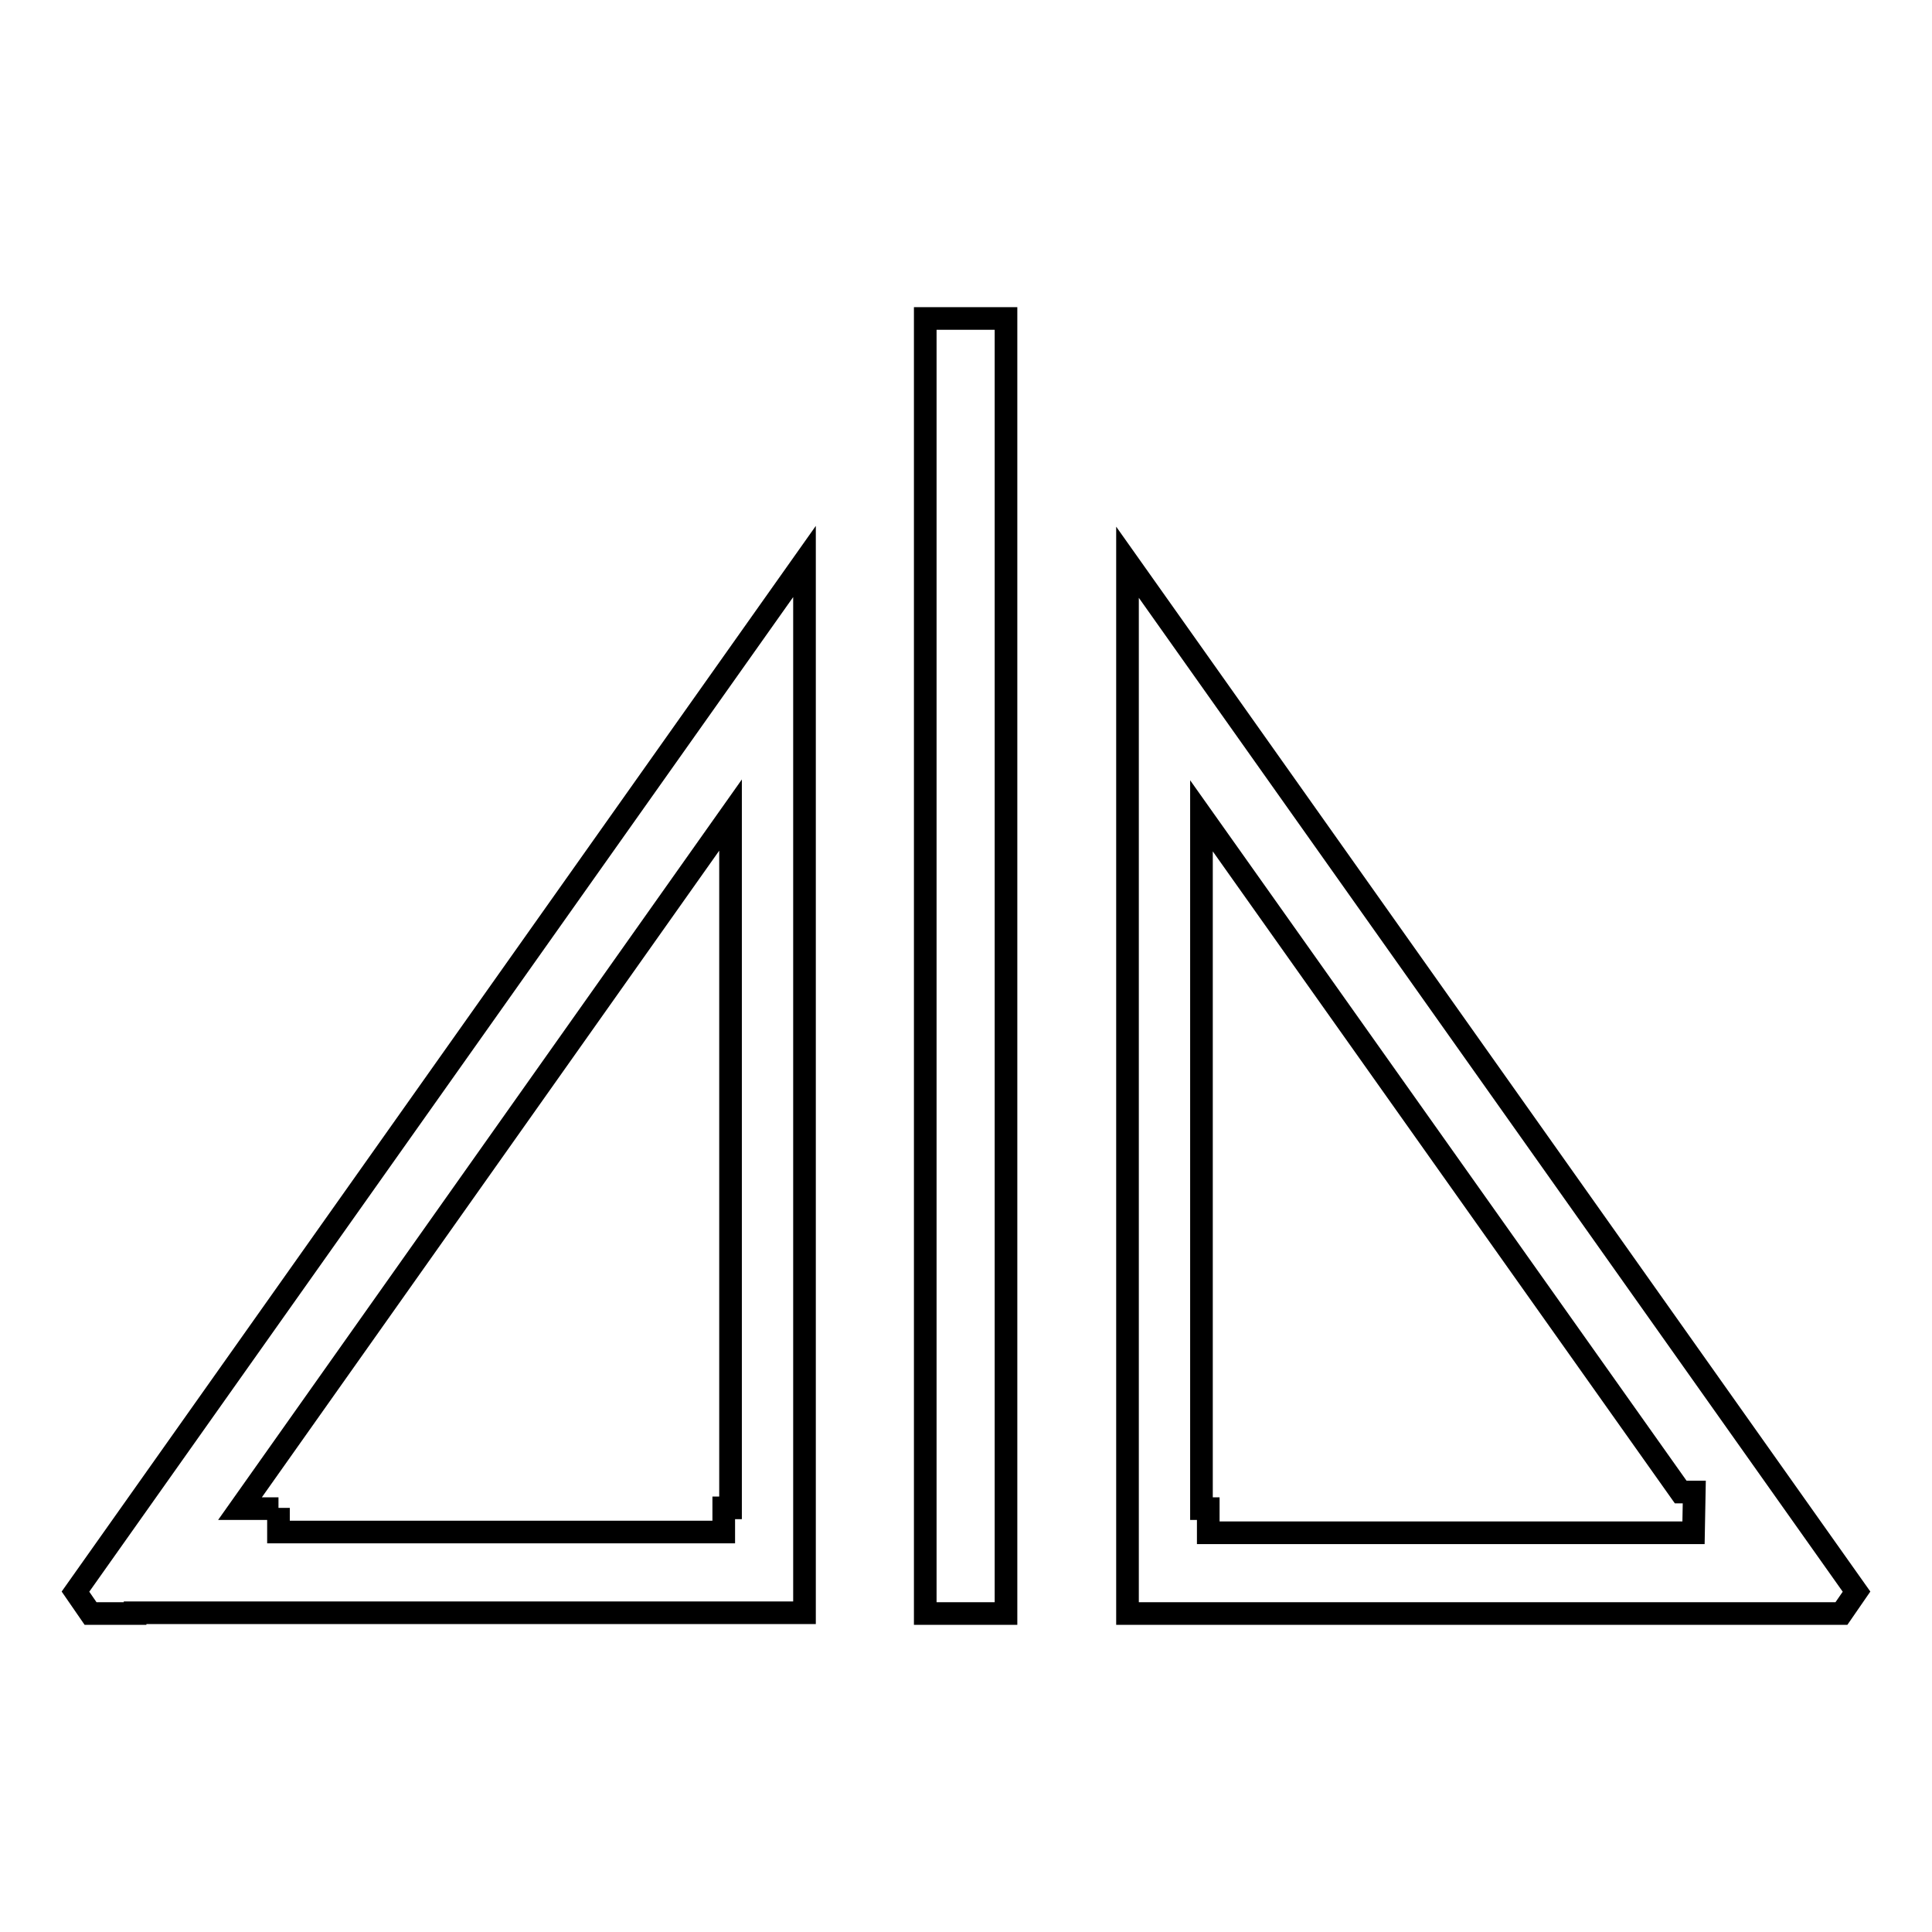 <?xml version="1.0" encoding="utf-8"?>
<!-- Svg Vector Icons : http://www.onlinewebfonts.com/icon -->
<!DOCTYPE svg PUBLIC "-//W3C//DTD SVG 1.1//EN" "http://www.w3.org/Graphics/SVG/1.1/DTD/svg11.dtd">
<svg version="1.1" xmlns="http://www.w3.org/2000/svg" xmlns:xlink="http://www.w3.org/1999/xlink" x="0px" y="0px" viewBox="0 0 256 256" enable-background="new 0 0 256 256" xml:space="preserve">
<g><g><path stroke-width="3" fill-opacity="0" stroke="#000000"  d="M244,213.8h-5.9h-88.7V94.1v-5.6V74.5L246,210.9L244,213.8z M224.5,197.7h-1.8l-63.5-89.6v91.8h0.9v3.2h64.3L224.5,197.7L224.5,197.7z M122.6,42.2h10.7v171.6h-10.7V42.2z M17.9,213.8H12l-2-2.9l96.6-136.5v14.1V94v119.7H21.9H17.9z M36.9,199.8v3.2h59v-3.2h0.9V108l-65,91.9H36.9z"/></g></g>
</svg>
